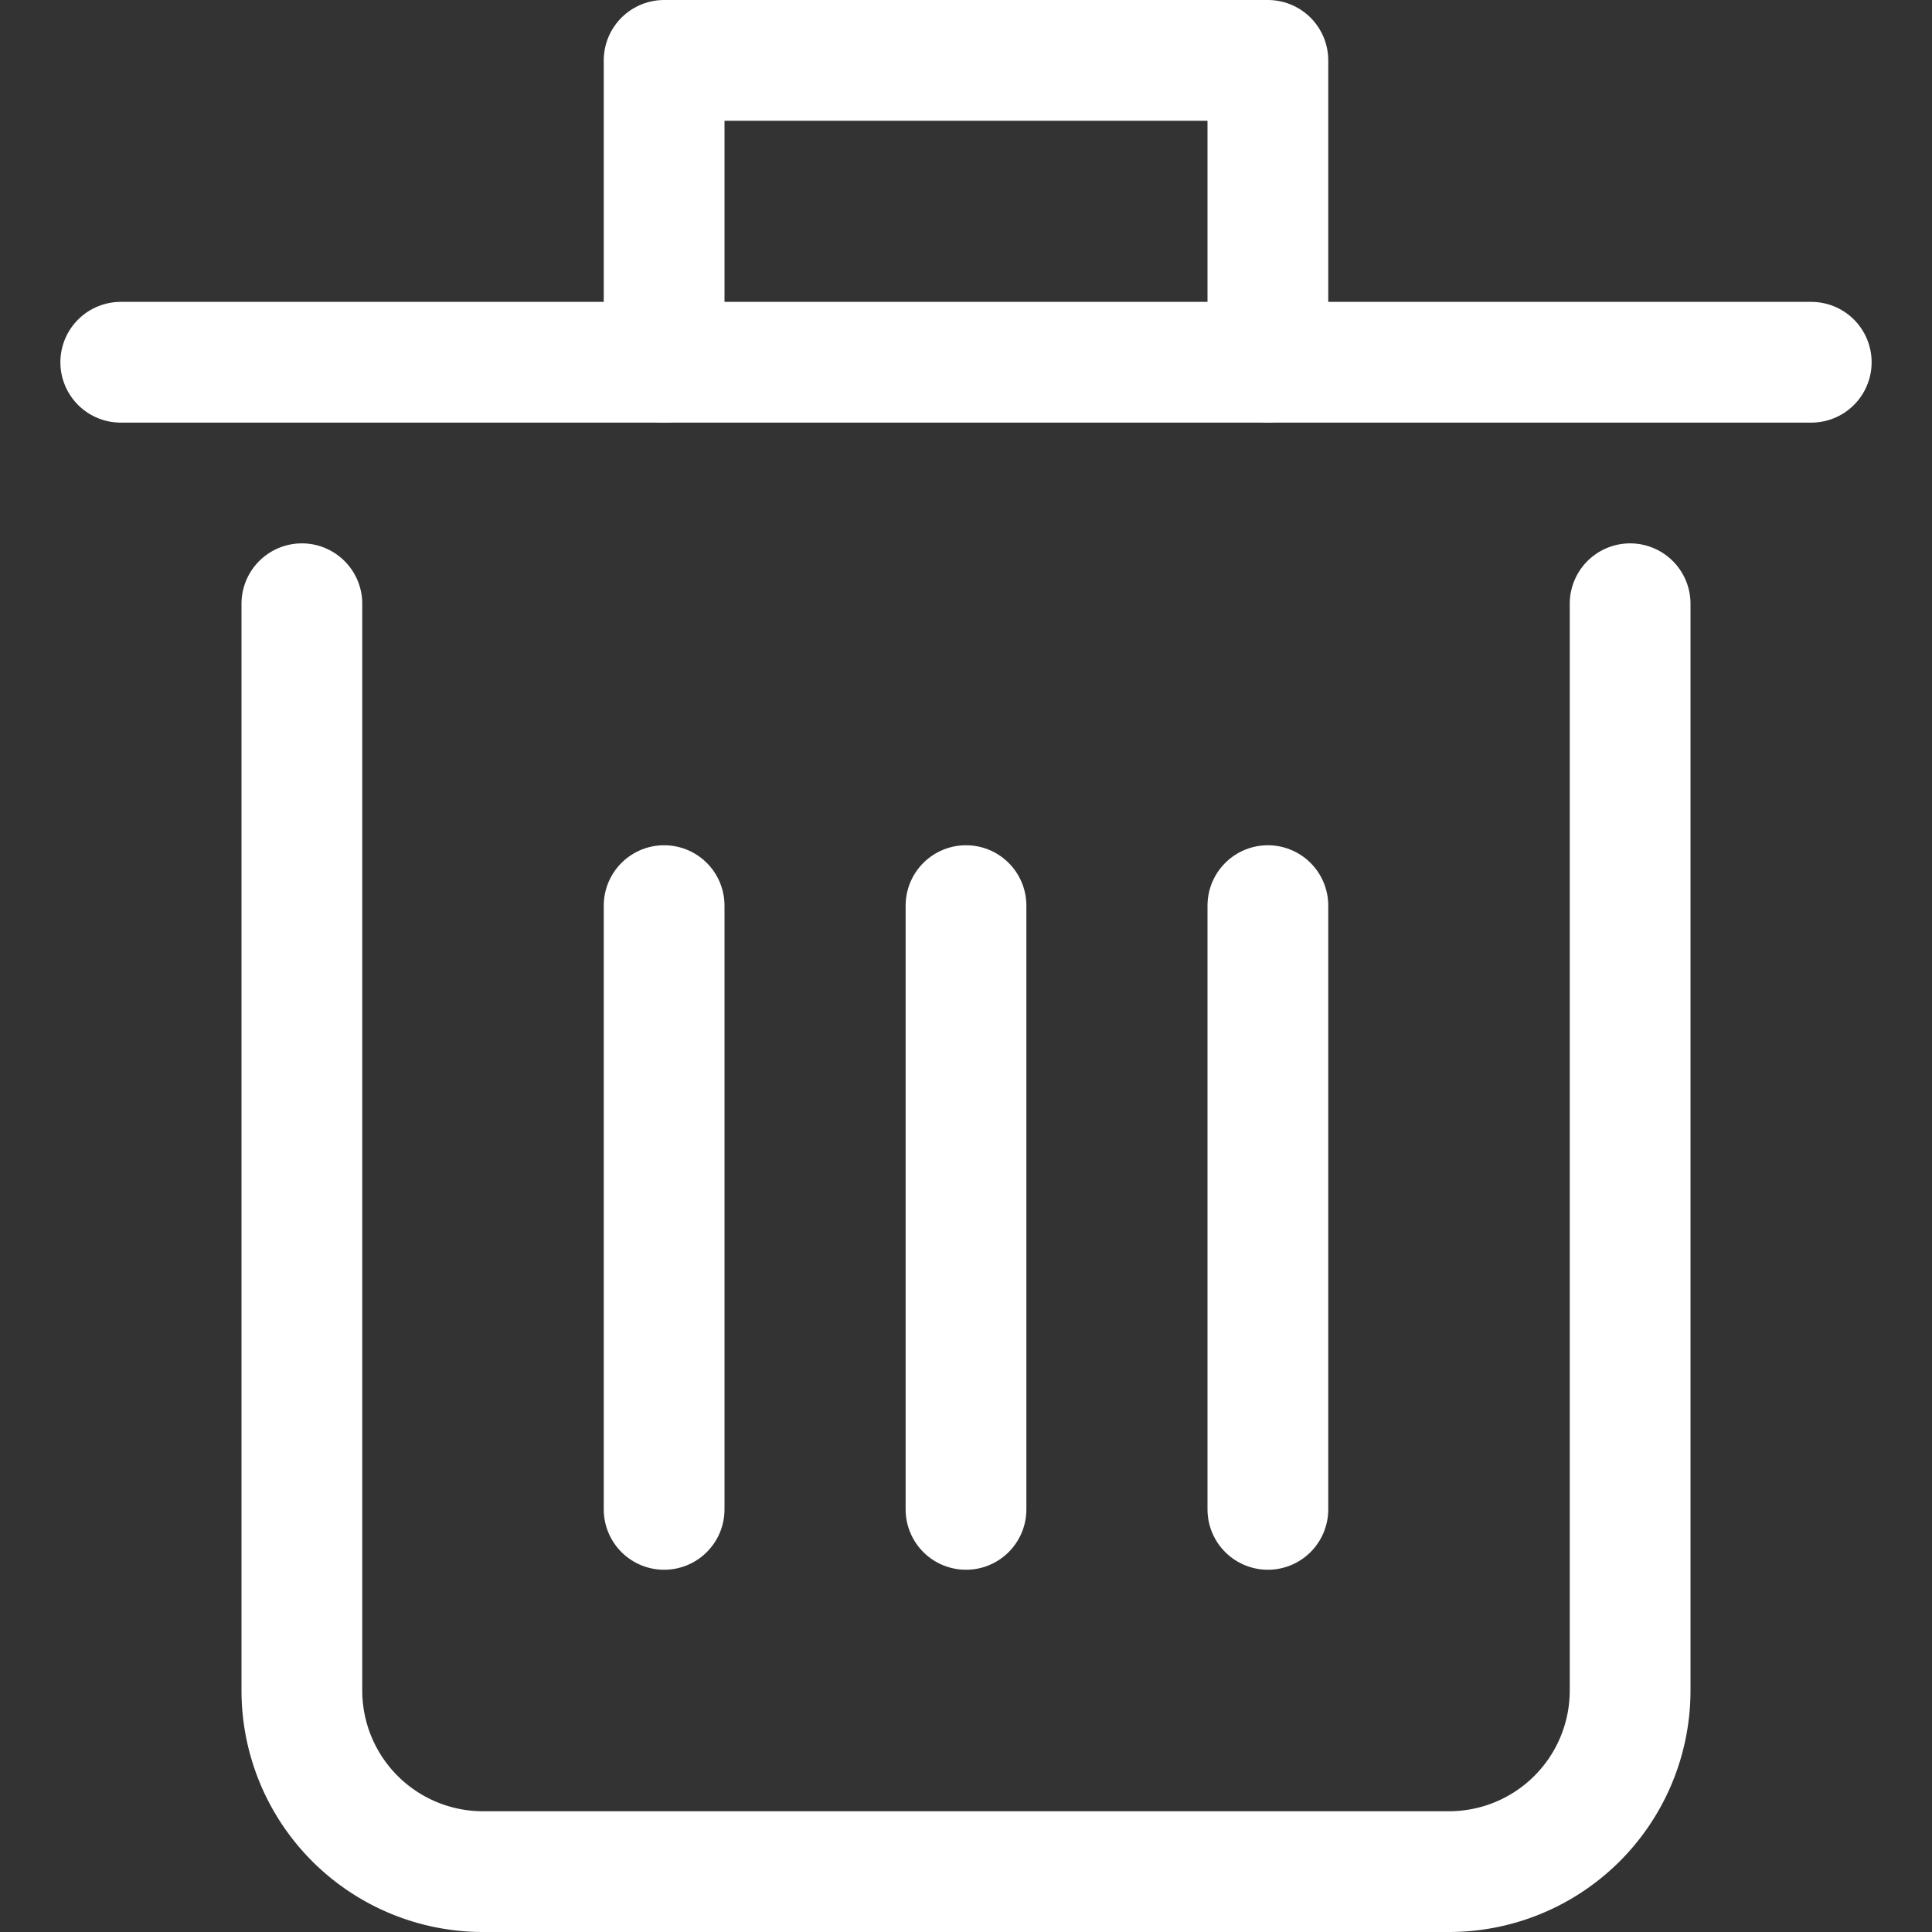<svg xmlns="http://www.w3.org/2000/svg" width="16" height="16" viewBox="0 0 32 32"><rect x="0" y="0" width="32" height="32" fill="#333333" stroke="none"/><g class="nc-icon-wrapper" stroke-linecap="round" stroke-linejoin="round" stroke-width="2" fill="none" stroke="#ffffff"><path d="M27,10V28a3,3,0,0,1-3,3H8a3,3,0,0,1-3-3V10"></path> <line x1="16" y1="15" x2="16" y2="25"></line> <line x1="11" y1="15" x2="11" y2="25"></line> <line x1="21" y1="15" x2="21" y2="25"></line> <polyline data-cap="butt" points="11 6 11 1 21 1 21 6" stroke="#ffffff"></polyline> <line x1="30" y1="6" x2="2" y2="6" stroke="#ffffff"></line></g></svg>